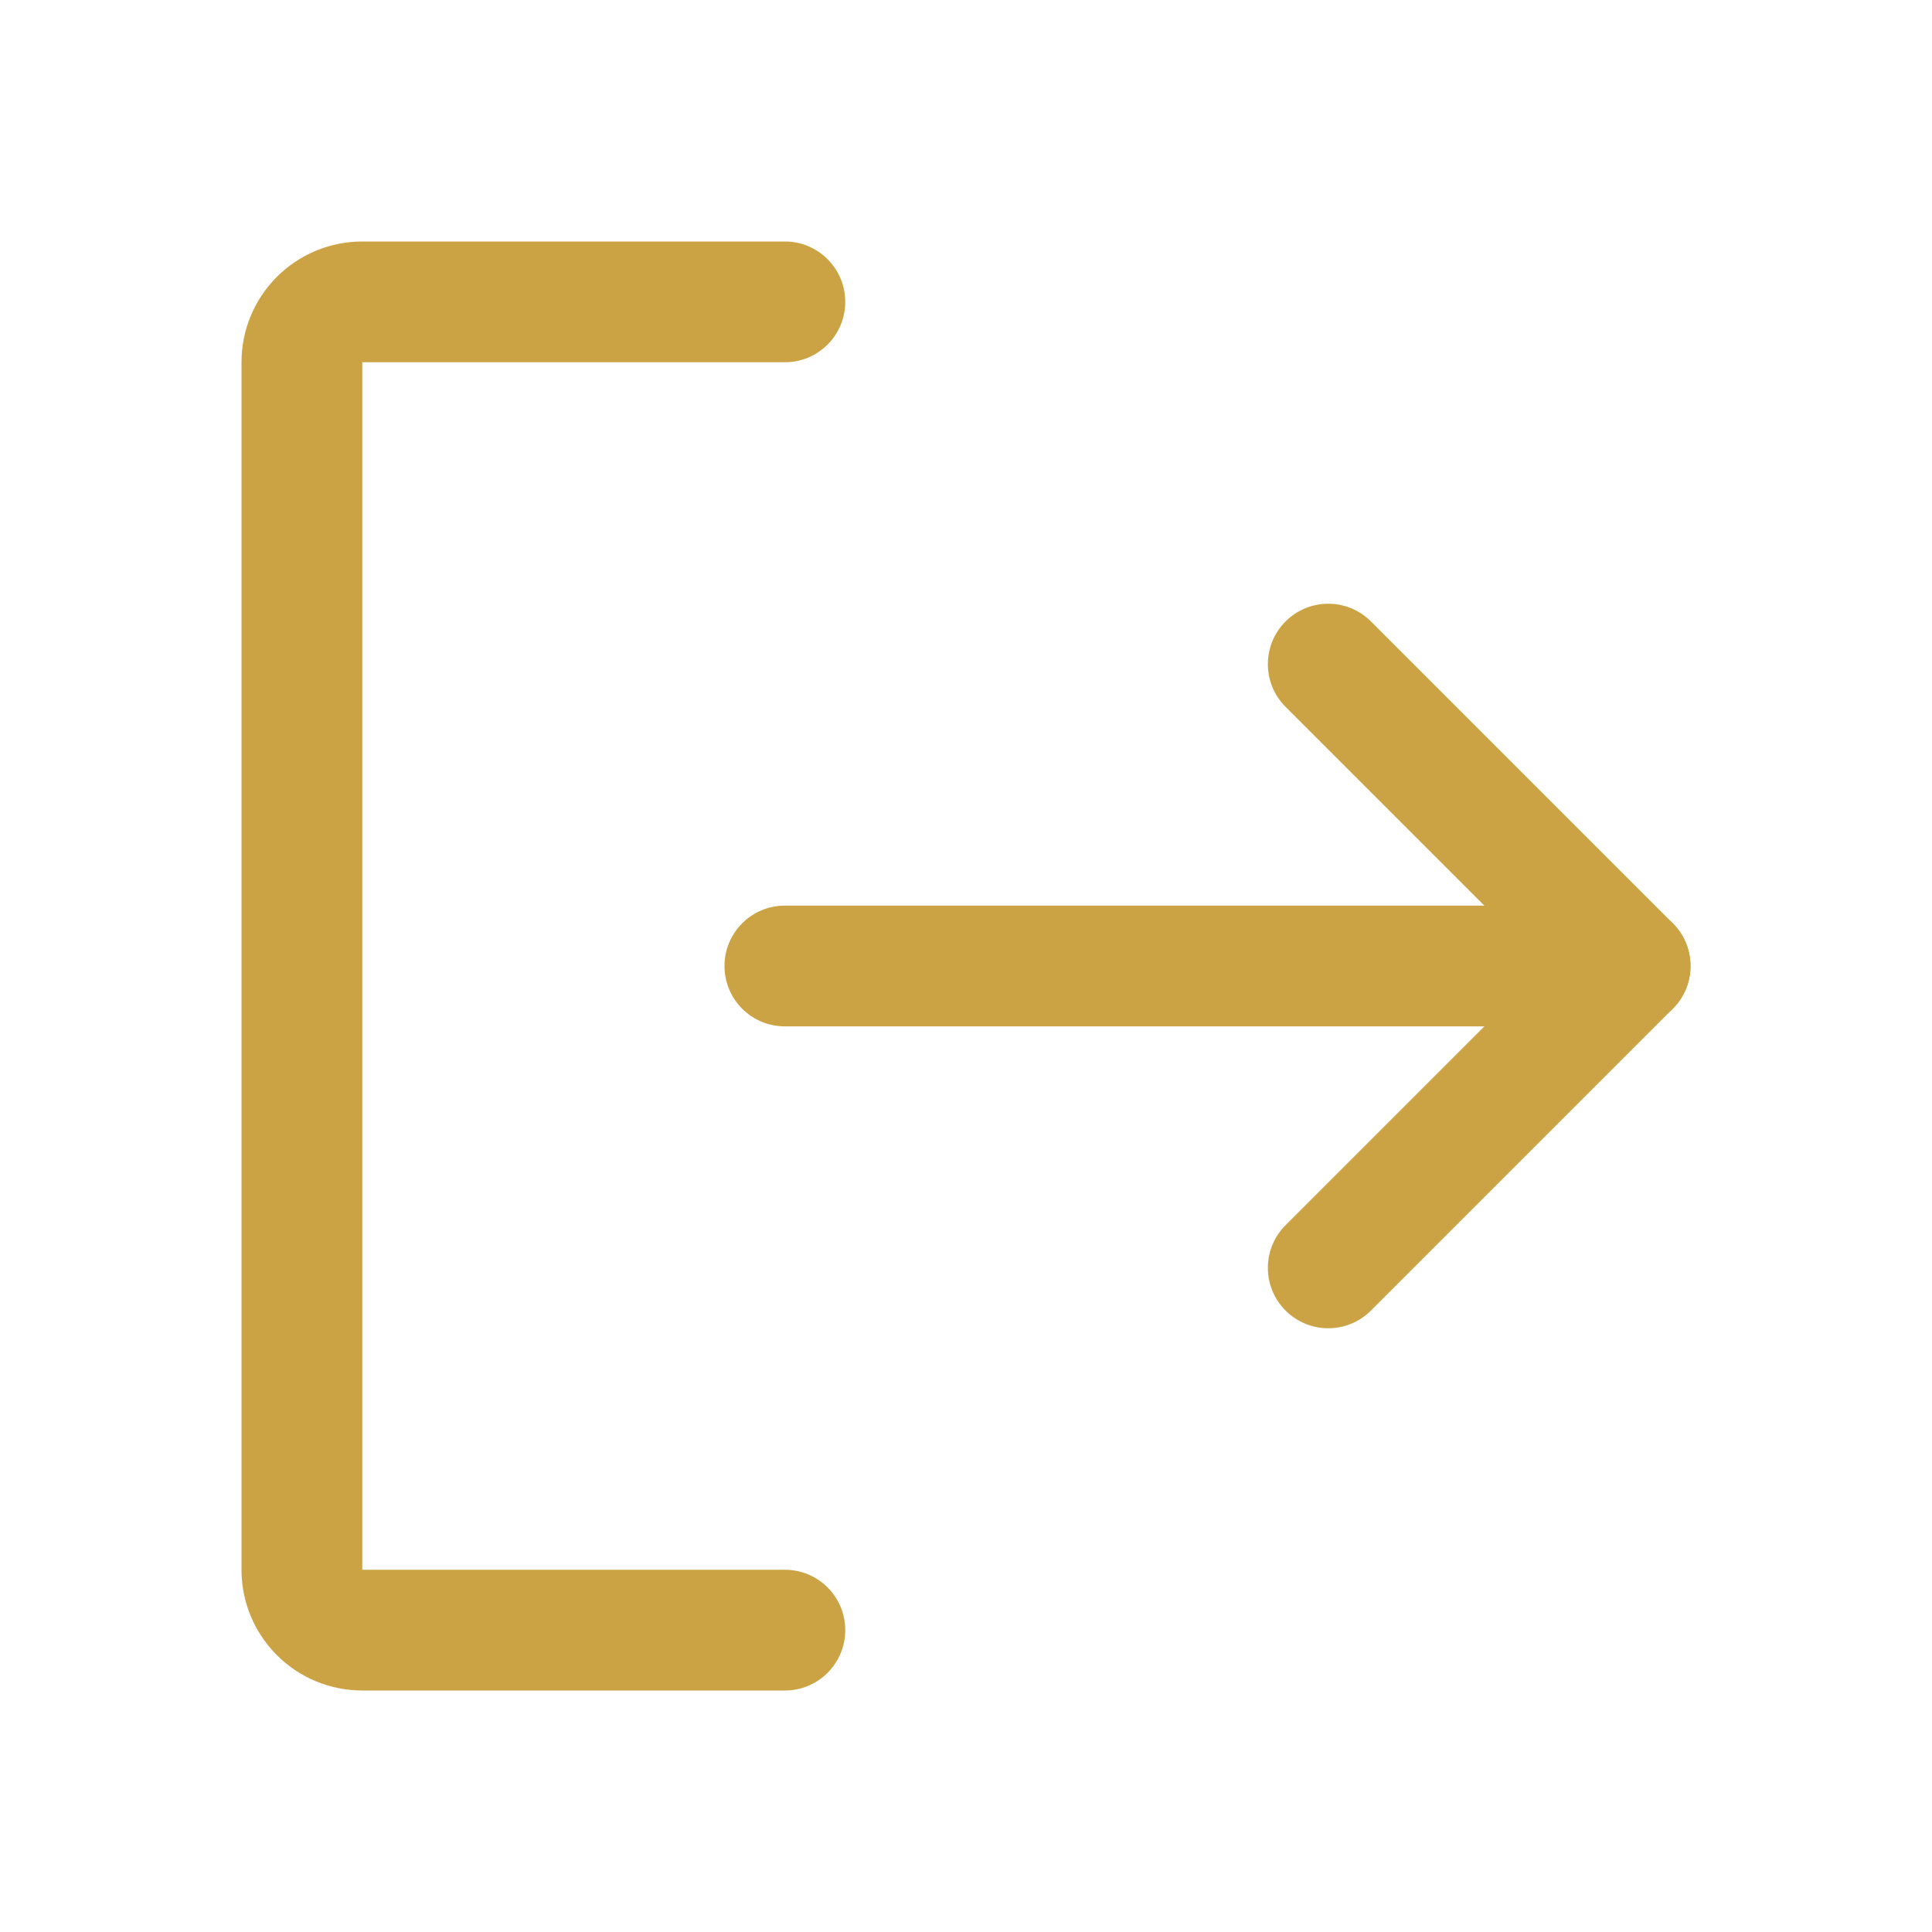 <svg width="52" height="52" viewBox="0 0 52 52" fill="none" xmlns="http://www.w3.org/2000/svg">
<path fill-rule="evenodd" clip-rule="evenodd" d="M7.452 7.452C8.061 6.842 8.888 6.5 9.75 6.5H21.125C22.023 6.5 22.75 7.228 22.75 8.125C22.75 9.022 22.023 9.75 21.125 9.75L9.75 9.75L9.75 42.25H21.125C22.023 42.25 22.75 42.977 22.75 43.875C22.75 44.773 22.023 45.5 21.125 45.5H9.75C8.888 45.5 8.061 45.158 7.452 44.548C6.842 43.939 6.5 43.112 6.5 42.25V9.75C6.5 8.888 6.842 8.061 7.452 7.452Z" fill="#CBA344"/>
<path fill-rule="evenodd" clip-rule="evenodd" d="M19.5 26C19.5 25.102 20.227 24.375 21.125 24.375H43.875C44.773 24.375 45.5 25.102 45.5 26C45.5 26.898 44.773 27.625 43.875 27.625H21.125C20.227 27.625 19.5 26.898 19.5 26Z" fill="#CBA344"/>
<path fill-rule="evenodd" clip-rule="evenodd" d="M34.601 16.726C35.236 16.091 36.264 16.091 36.899 16.726L45.024 24.851C45.659 25.486 45.659 26.514 45.024 27.149L36.899 35.274C36.264 35.909 35.236 35.909 34.601 35.274C33.966 34.639 33.966 33.611 34.601 32.976L41.577 26L34.601 19.024C33.966 18.389 33.966 17.361 34.601 16.726Z" fill="#CBA344"/>
</svg>
